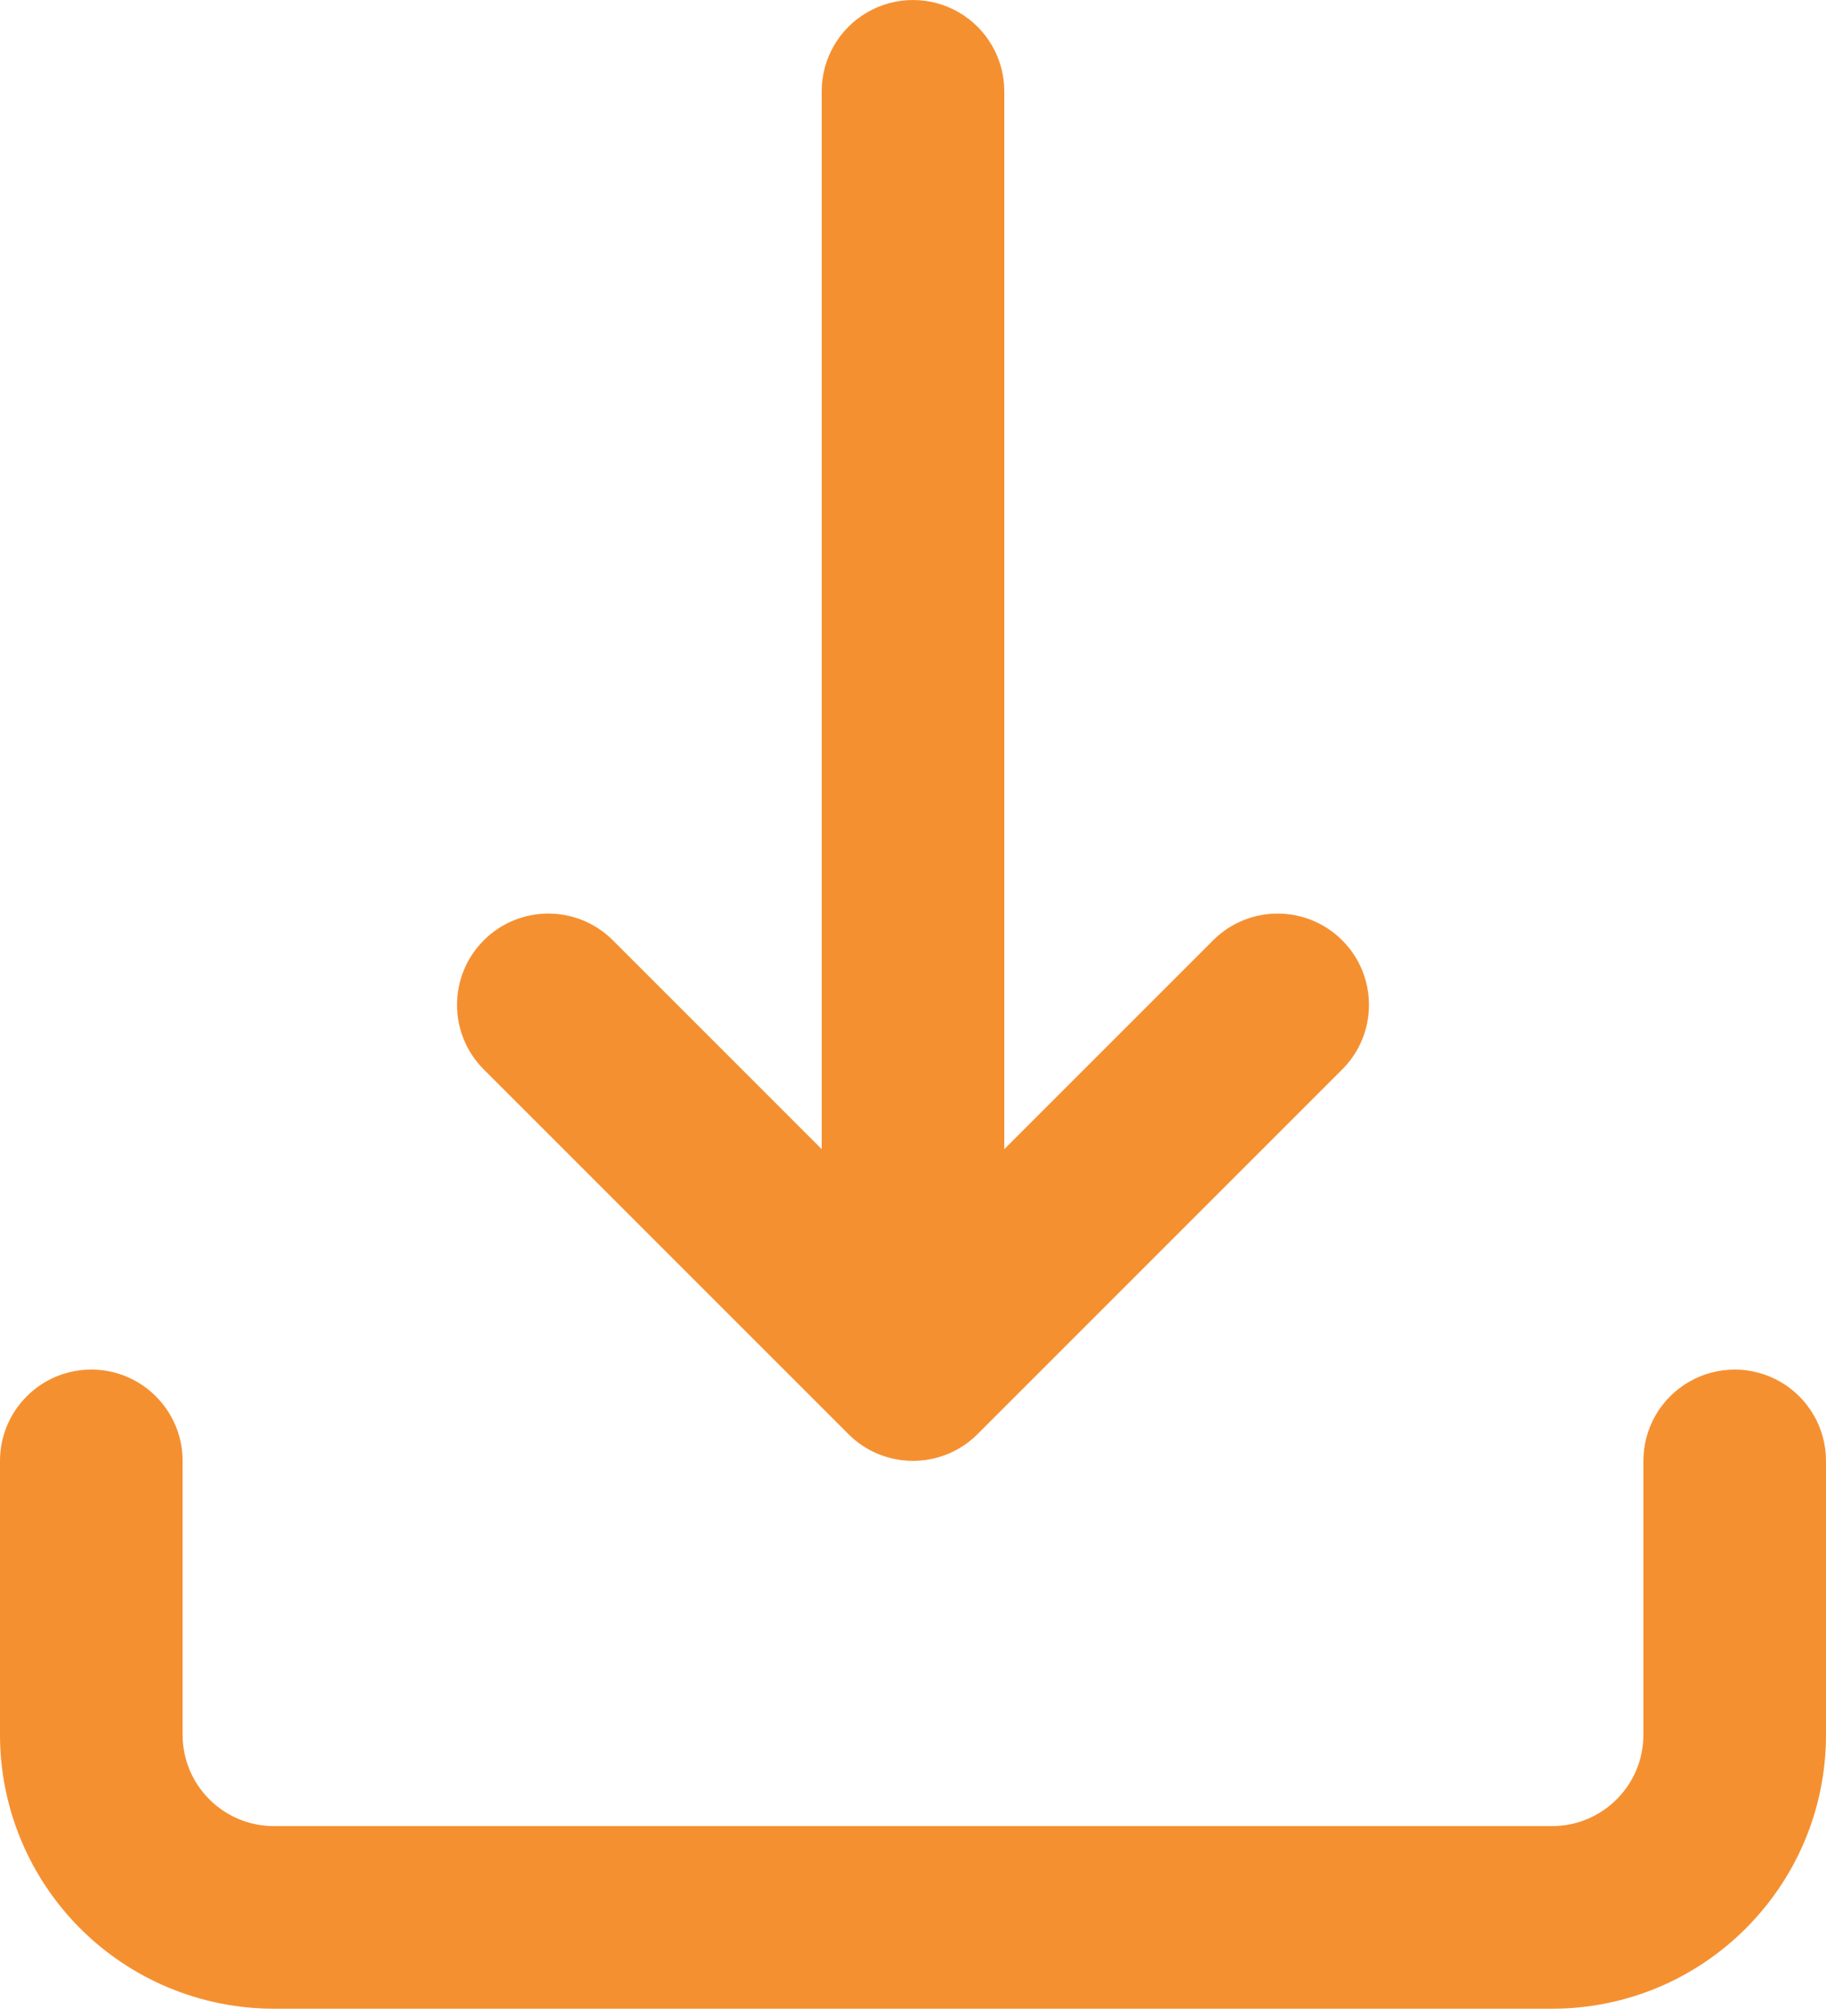 <?xml version="1.0" encoding="UTF-8"?>
<svg width="48px" height="53px" viewBox="0 0 48 53" version="1.1" xmlns="http://www.w3.org/2000/svg" xmlns:xlink="http://www.w3.org/1999/xlink">
    <!-- Generator: Sketch 53.2 (72643) - https://sketchapp.com -->
    <title>document-60</title>
    <desc>Created with Sketch.</desc>
    <g id="Page-1" stroke="none" stroke-width="1" fill="none" fill-rule="evenodd">
        <g id="document-60" fill="#F59031" fill-rule="nonzero">
            <path d="M21.6,30.206 L21.6,2.4 C21.6,1.543 22.057,0.75 22.8,0.322 C23.543,-0.107 24.457,-0.107 25.2,0.322 C25.943,0.75 26.4,1.543 26.4,2.4 L26.4,30.206 L31.903,24.703 C32.842,23.779 34.351,23.785 35.283,24.717 C36.215,25.649 36.221,27.158 35.297,28.097 L25.697,37.697 C24.76,38.634 23.24,38.634 22.303,37.697 L12.703,28.097 C11.779,27.158 11.785,25.649 12.717,24.717 C13.649,23.785 15.158,23.779 16.097,24.703 L21.6,30.206 Z M0,38.4 C8.8817842e-16,37.075 1.075,36 2.4,36 C3.725,36 4.8,37.075 4.8,38.4 L4.8,45.6 C4.8,46.925 5.875,48 7.2,48 L40.8,48 C42.125,48 43.2,46.925 43.2,45.6 L43.2,38.4 C43.2,37.543 43.657,36.75 44.4,36.322 C45.143,35.893 46.057,35.893 46.8,36.322 C47.543,36.75 48,37.543 48,38.4 L48,45.6 C48,49.576 44.776,52.8 40.8,52.8 L7.2,52.8 C5.29,52.8 3.459,52.041 2.109,50.691 C0.759,49.341 -1.77635684e-15,47.51 0,45.6 L0,38.4 Z" id="a"></path>
        </g>
    </g>
</svg>